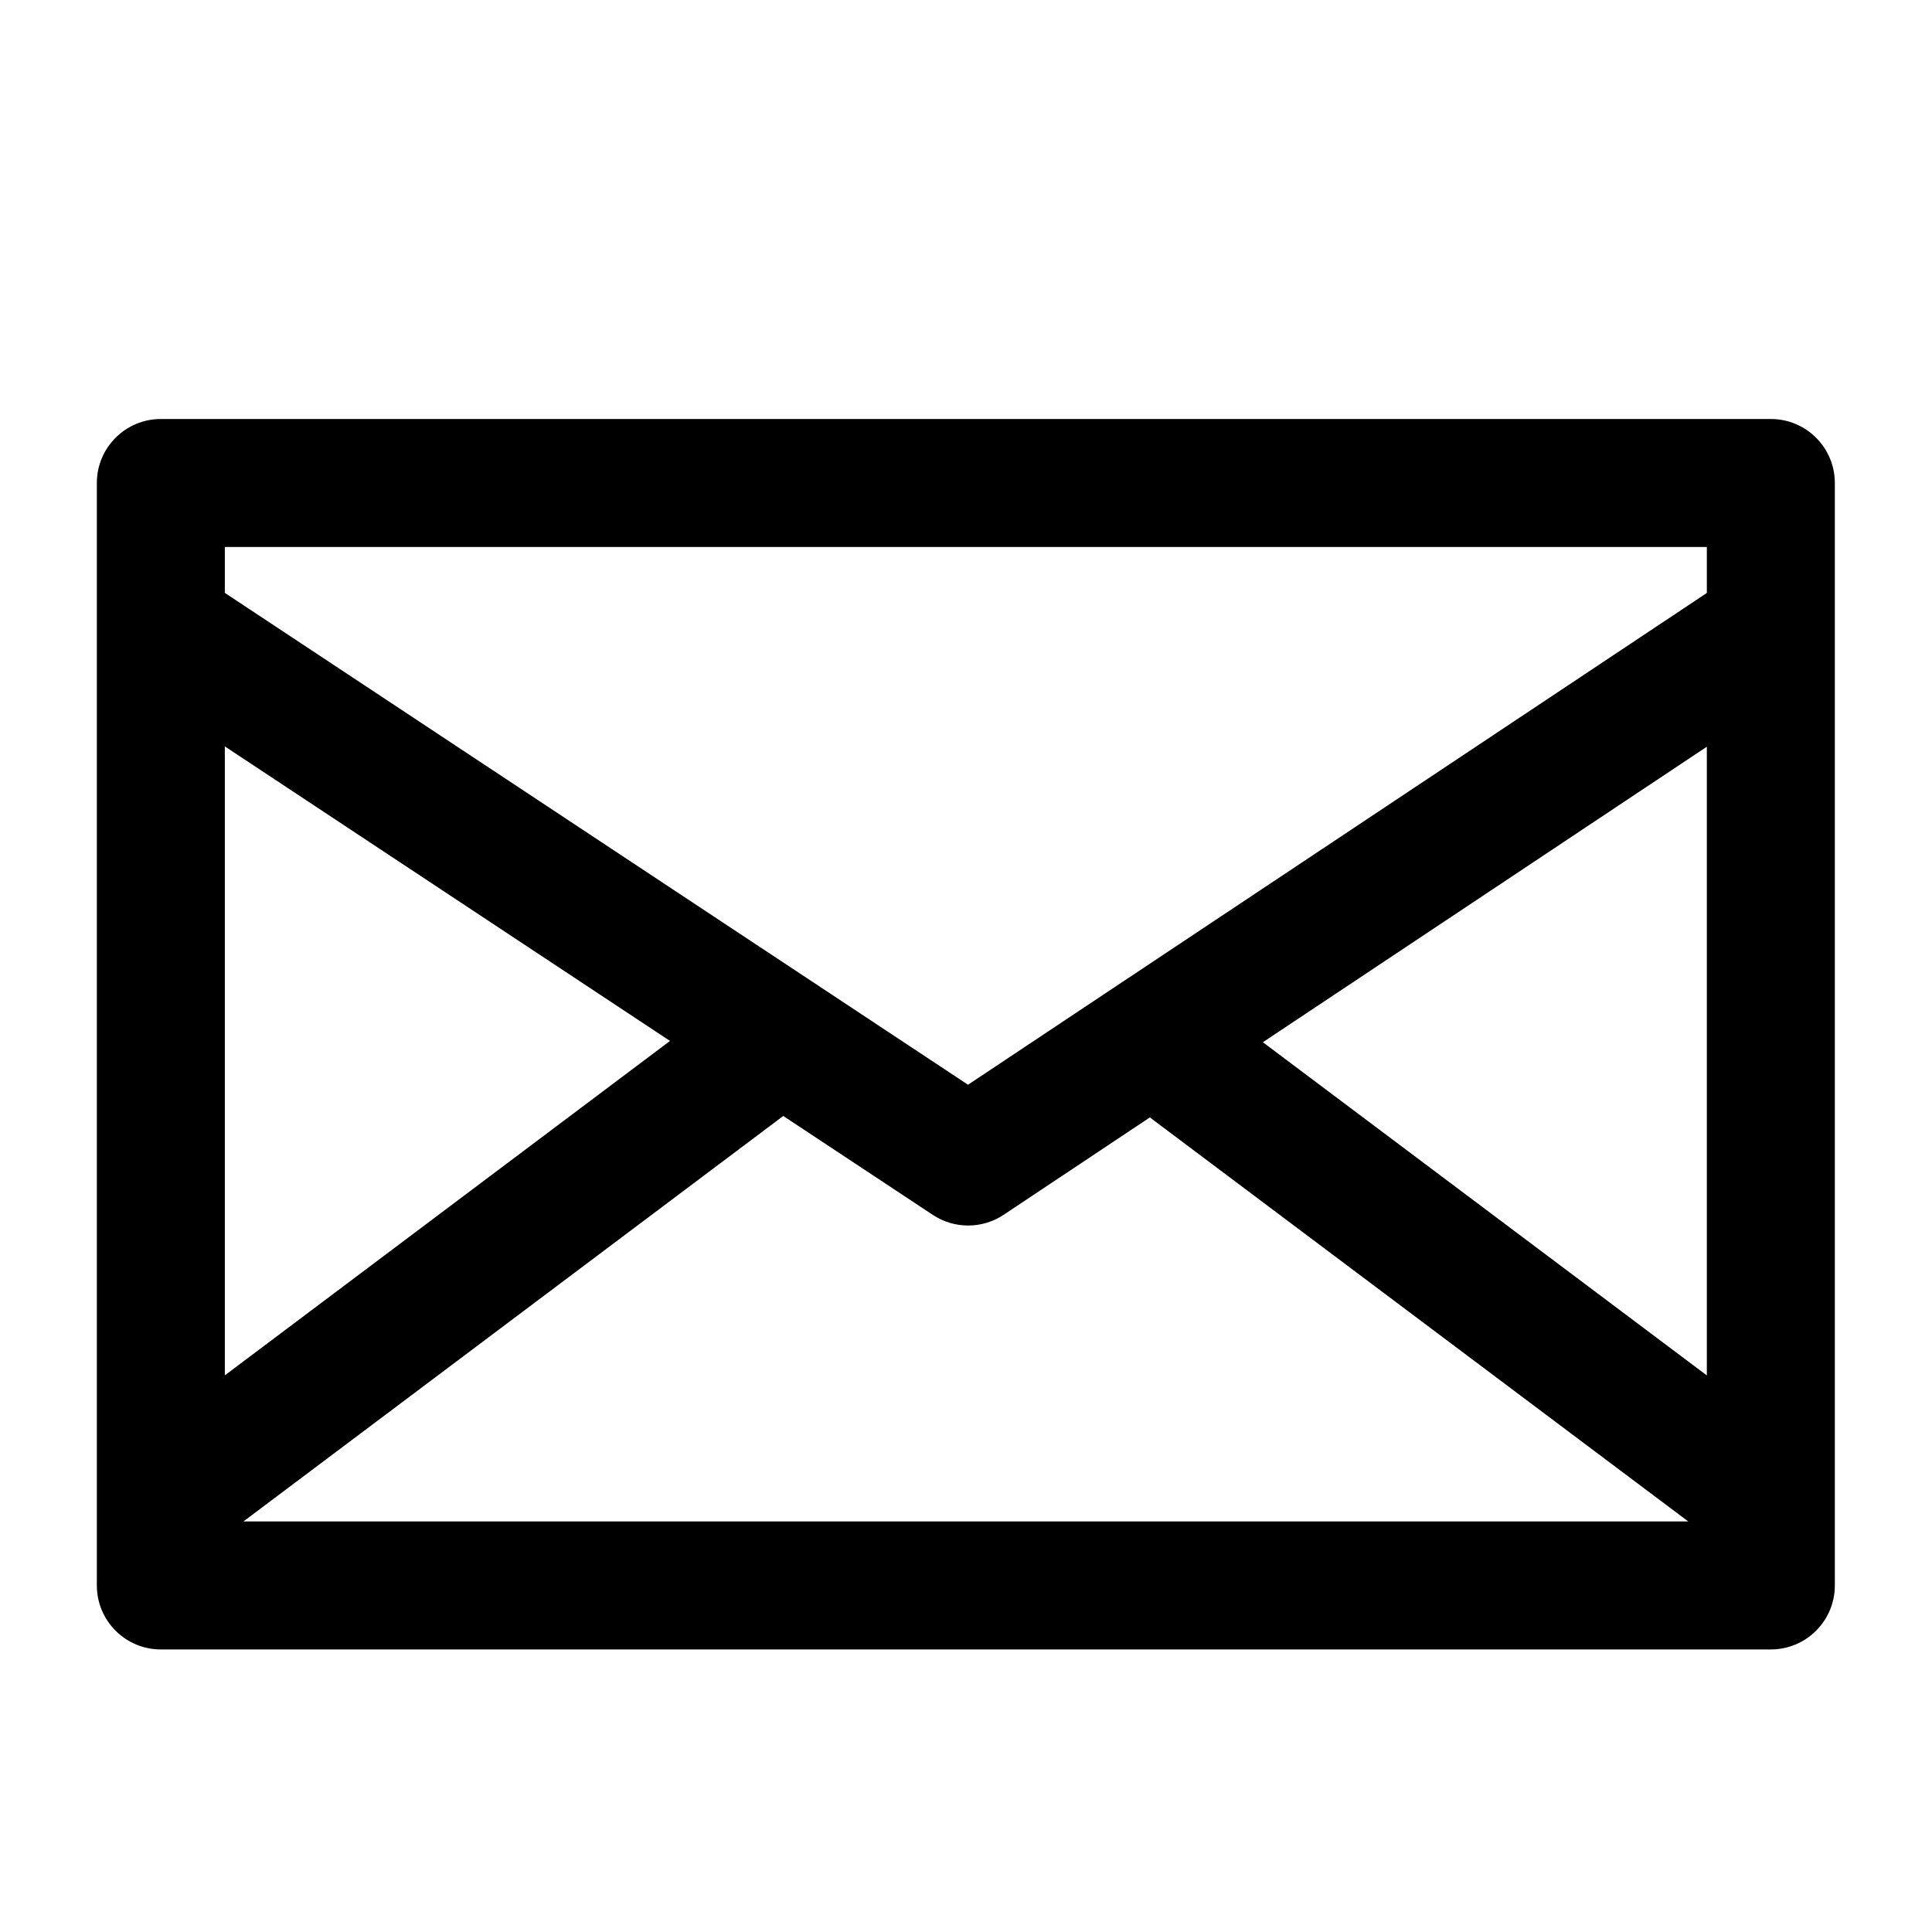 <svg width="24" height="24" viewBox="0 0 24 24" fill="none" xmlns="http://www.w3.org/2000/svg">
<path fill-rule="evenodd" clip-rule="evenodd" d="M1.998 5.205C1.559 5.205 1.203 5.561 1.203 6V18.677C1.203 18.677 1.203 18.677 1.203 18.677V19.695C1.203 20.134 1.559 20.49 1.998 20.49H21.998C22.437 20.49 22.793 20.134 22.793 19.695V18.684V18.67V6C22.793 5.561 22.437 5.205 21.998 5.205H1.998ZM3.024 18.9H20.972L14.284 13.881L12.467 15.091C12.201 15.268 11.854 15.268 11.588 15.092L9.73 13.863L3.024 18.9ZM8.323 12.931L2.793 9.272V17.085L8.323 12.931ZM21.203 9.276V17.086L15.688 12.947L21.203 9.276ZM2.793 7.365V6.795H21.203V7.366L12.025 13.475L2.793 7.365Z" fill="black"/>
</svg>
